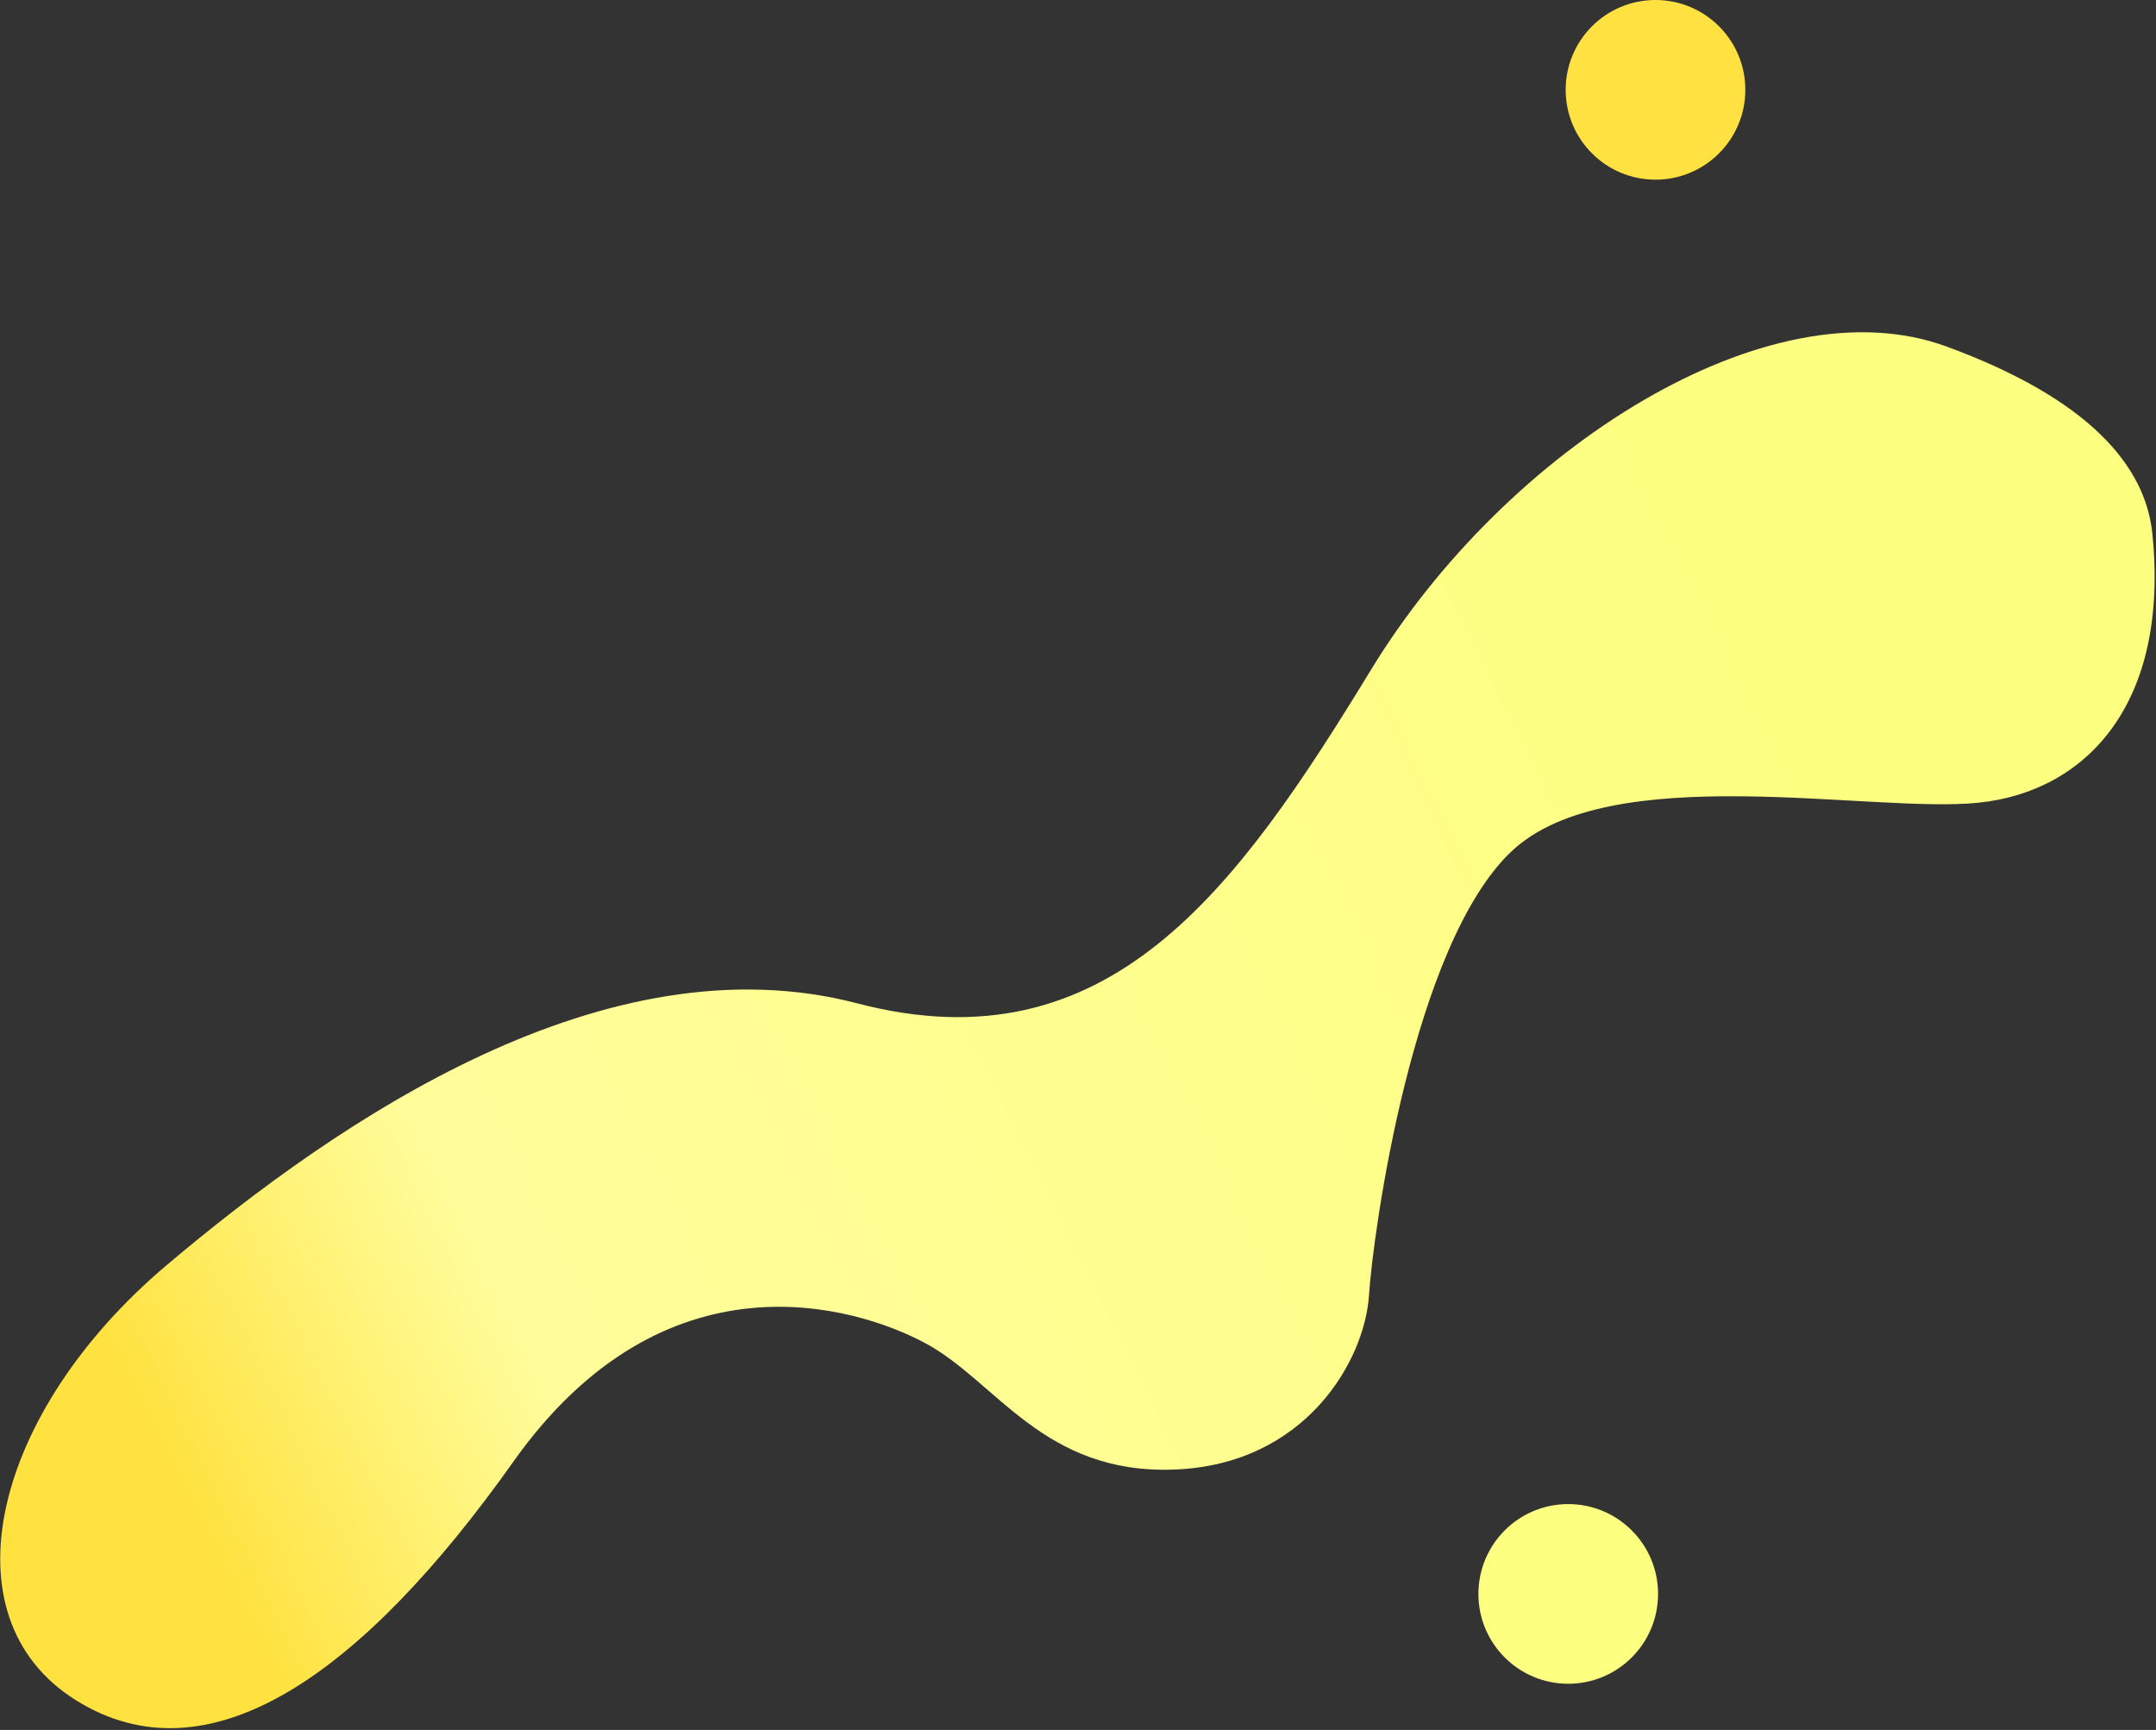<svg width="420" height="337" viewBox="0 0 420 337" fill="none" xmlns="http://www.w3.org/2000/svg">
<rect x="0" y="0" width="420" height="337" fill="#333333" stroke="none"/>
<path d="M267.1 130.44C293.403 87.322 344.603 54.813 379.184 67.499C406.848 77.649 417.942 90.68 419.288 103.938C422.663 137.184 406.355 154.206 385.418 156.372C364.481 158.537 313.529 147.693 294.384 165.908C275.239 184.123 267.515 239.741 266.68 252.377C265.844 265.014 254.399 285.258 228.852 286.27C203.304 287.282 194.134 269.157 180.396 261.73C166.657 254.303 129.493 243.138 100.009 284.734C70.524 326.33 40.587 347.403 14.724 331.167C-11.139 314.93 -1.346 274.992 32.468 246.449C66.281 217.905 118.082 182.676 167.004 195.456C215.926 208.236 240.797 173.558 267.1 130.44Z" fill="url(#paint0_linear_28_483)"/>
<circle cx="305.5" cy="310.5" r="17.5" fill="#FDFF81"/>
<circle cx="322.5" cy="17.5" r="17.5" fill="#FFE241"/>
<defs>
<linearGradient id="paint0_linear_28_483" x1="49.63" y1="319.906" x2="362.011" y2="165.607" gradientUnits="userSpaceOnUse">
<stop stop-color="#FFE240"/>
<stop offset="0.207" stop-color="#FFFD9A"/>
<stop offset="1" stop-color="#FDFF81"/>
</linearGradient>
</defs>
</svg>
